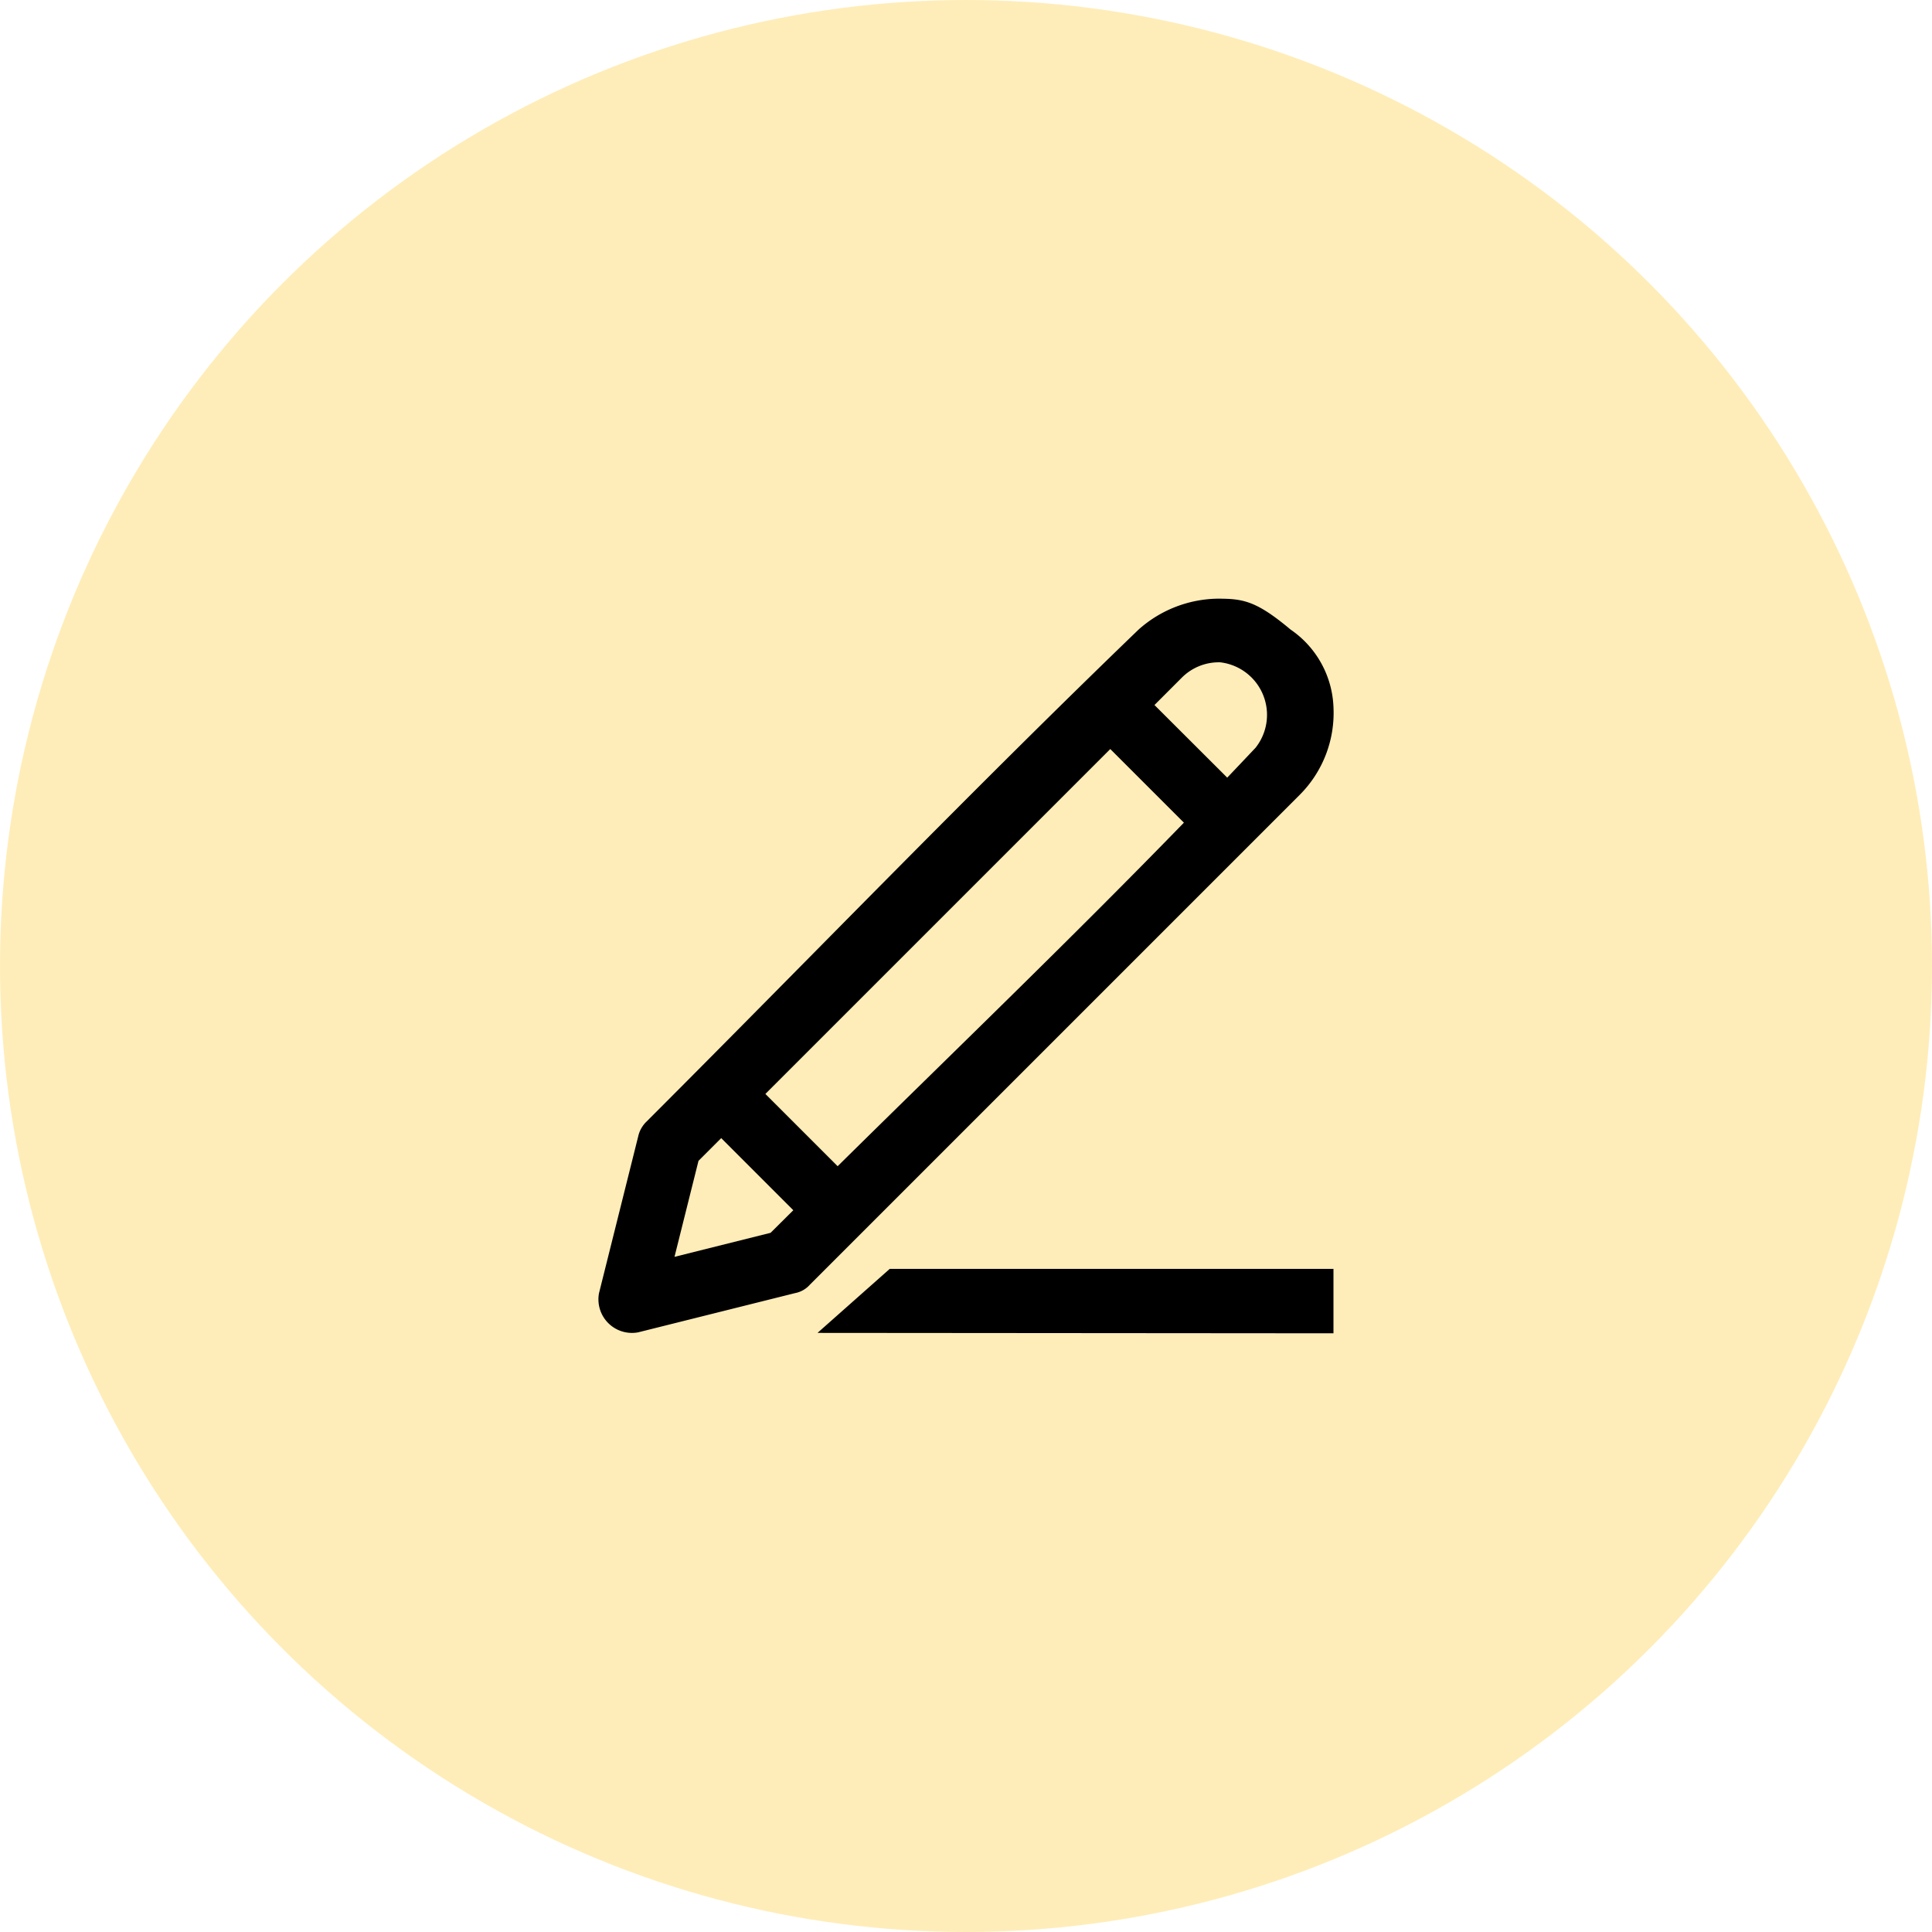 <svg id="Logo" xmlns="http://www.w3.org/2000/svg" width="85" height="85" viewBox="0 0 85 85">
  <circle id="Ellipse_706" data-name="Ellipse 706" cx="42.5" cy="42.5" r="42.5" fill="#ffc523" opacity="0.32"/>
  <g id="Icons1" transform="translate(18.325 18.339)">
    <g id="Pen1" transform="translate(8 8)">
      <path id="Path_82164" data-name="Path 82164" d="M40.342,37.487v2.834l-22.7-.018,3.177-2.816ZM35.246,8c1.112,0,1.69.086,3.206,1.357a4.332,4.332,0,0,1,1.891,3.432,5.1,5.1,0,0,1-1.476,3.832l-21.56,21.56a1.16,1.16,0,0,1-.659.373l-6.9,1.725a1.476,1.476,0,0,1-1.72-1.72l1.725-6.9A1.293,1.293,0,0,1,10.126,31c7.215-7.216,14.3-14.567,21.647-21.645A5.336,5.336,0,0,1,35.246,8ZM13.406,31.733l-1,1-1.056,4.224L15.577,35.9l1-.994-3.169-3.17ZM33.762,17.855l-3.239-3.239L15.349,29.79l3.179,3.179C23.62,27.945,28.779,22.984,33.762,17.855Zm1.906-1.981q.625-.656,1.247-1.316A2.328,2.328,0,0,0,35.359,10.8h-.113a2.3,2.3,0,0,0-1.56.659l-1.219,1.22Z" transform="translate(-8 -8)"/>
    </g>
  </g>
</svg>
